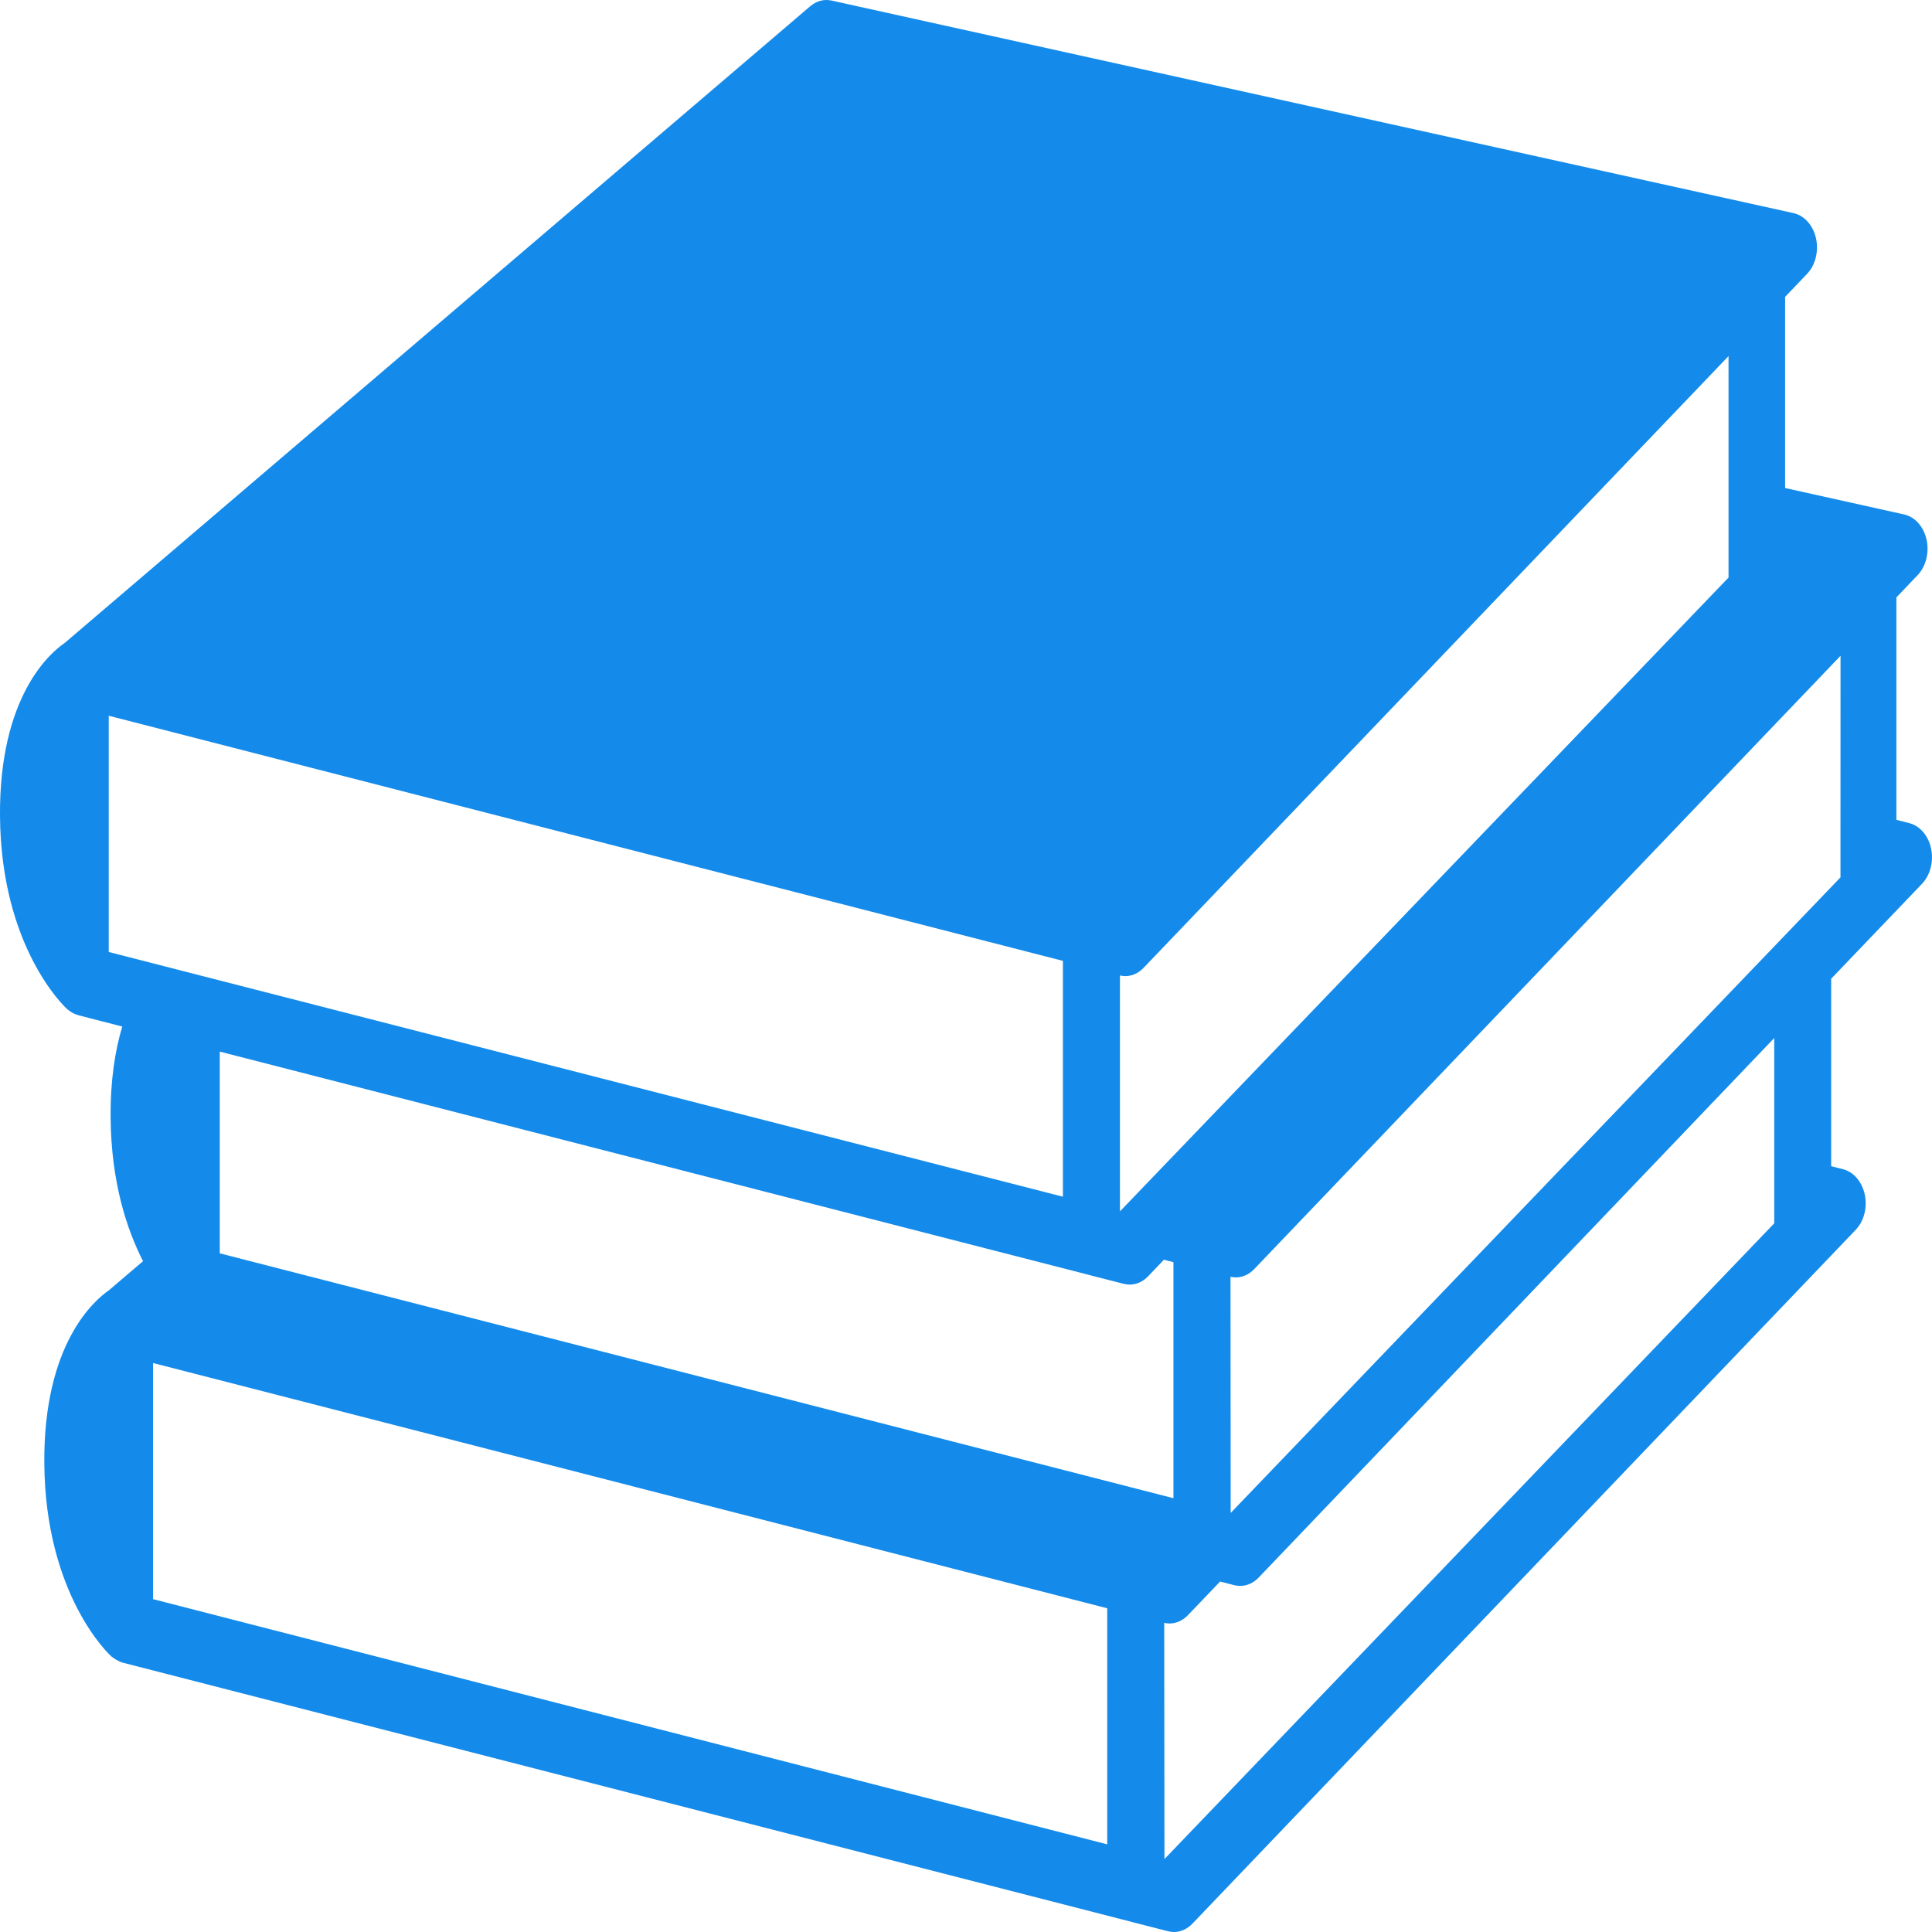<svg width="32" height="32" viewBox="0 0 32 32" fill="none" xmlns="http://www.w3.org/2000/svg">
<path d="M31.985 14.056C31.941 13.843 31.801 13.679 31.625 13.634L31.41 13.579V9.895L31.761 9.527C31.899 9.383 31.957 9.153 31.91 8.938C31.862 8.723 31.718 8.56 31.538 8.521L29.567 8.083L29.567 4.981L29.567 4.917L29.93 4.537C30.068 4.393 30.126 4.163 30.079 3.948C30.031 3.732 29.886 3.57 29.707 3.53L13.772 0.009C13.649 -0.018 13.522 0.016 13.419 0.104L1.072 10.649C0.838 10.807 -0.016 11.525 0 13.52C0.018 15.687 1.065 16.671 1.11 16.712C1.116 16.718 1.123 16.721 1.129 16.727C1.14 16.736 1.151 16.744 1.162 16.752C1.174 16.76 1.186 16.767 1.198 16.774C1.209 16.781 1.22 16.786 1.232 16.791C1.246 16.798 1.259 16.802 1.273 16.806C1.281 16.809 1.288 16.813 1.296 16.815L2.025 17.003C1.907 17.397 1.827 17.89 1.832 18.511C1.841 19.584 2.102 20.367 2.369 20.889L1.804 21.371C1.57 21.532 0.717 22.251 0.734 24.243C0.752 26.41 1.798 27.396 1.844 27.435C1.884 27.468 1.963 27.519 2.029 27.538L18.745 31.833C18.747 31.833 18.749 31.834 18.751 31.835L19.348 31.988C19.38 31.996 19.412 32 19.444 32C19.555 32 19.664 31.952 19.75 31.862L30.736 20.37C30.873 20.227 30.932 20.001 30.887 19.788C30.842 19.575 30.703 19.411 30.527 19.366L30.33 19.316V16.211L31.834 14.639C31.971 14.495 32.03 14.269 31.985 14.056ZM18.637 16.168C18.748 16.168 18.857 16.12 18.943 16.029L28.63 5.898V9.566L18.55 20.064V16.157C18.579 16.163 18.608 16.168 18.637 16.168ZM1.801 11.855L17.605 15.915V19.821L1.801 15.768V11.855ZM2.535 26.487V22.576L18.339 26.638V30.548L2.535 26.487ZM3.64 20.759V17.418L18.012 21.11C18.014 21.11 18.015 21.111 18.017 21.112L18.614 21.265C18.647 21.273 18.679 21.277 18.711 21.277C18.822 21.277 18.931 21.229 19.017 21.139L19.278 20.865L19.436 20.906V24.815L3.64 20.759ZM29.387 20.262L19.287 30.792L19.283 26.879C19.312 26.886 19.341 26.89 19.37 26.89C19.481 26.89 19.59 26.842 19.676 26.752L20.209 26.195L20.445 26.256C20.477 26.264 20.51 26.268 20.541 26.268C20.653 26.268 20.761 26.219 20.847 26.13L29.387 17.193V20.262ZM30.484 14.532L20.384 25.059L20.381 21.148C20.41 21.154 20.439 21.158 20.468 21.158C20.579 21.158 20.688 21.11 20.774 21.02L30.485 10.862L30.484 14.532Z" fill="#148BEB"/>
</svg>
